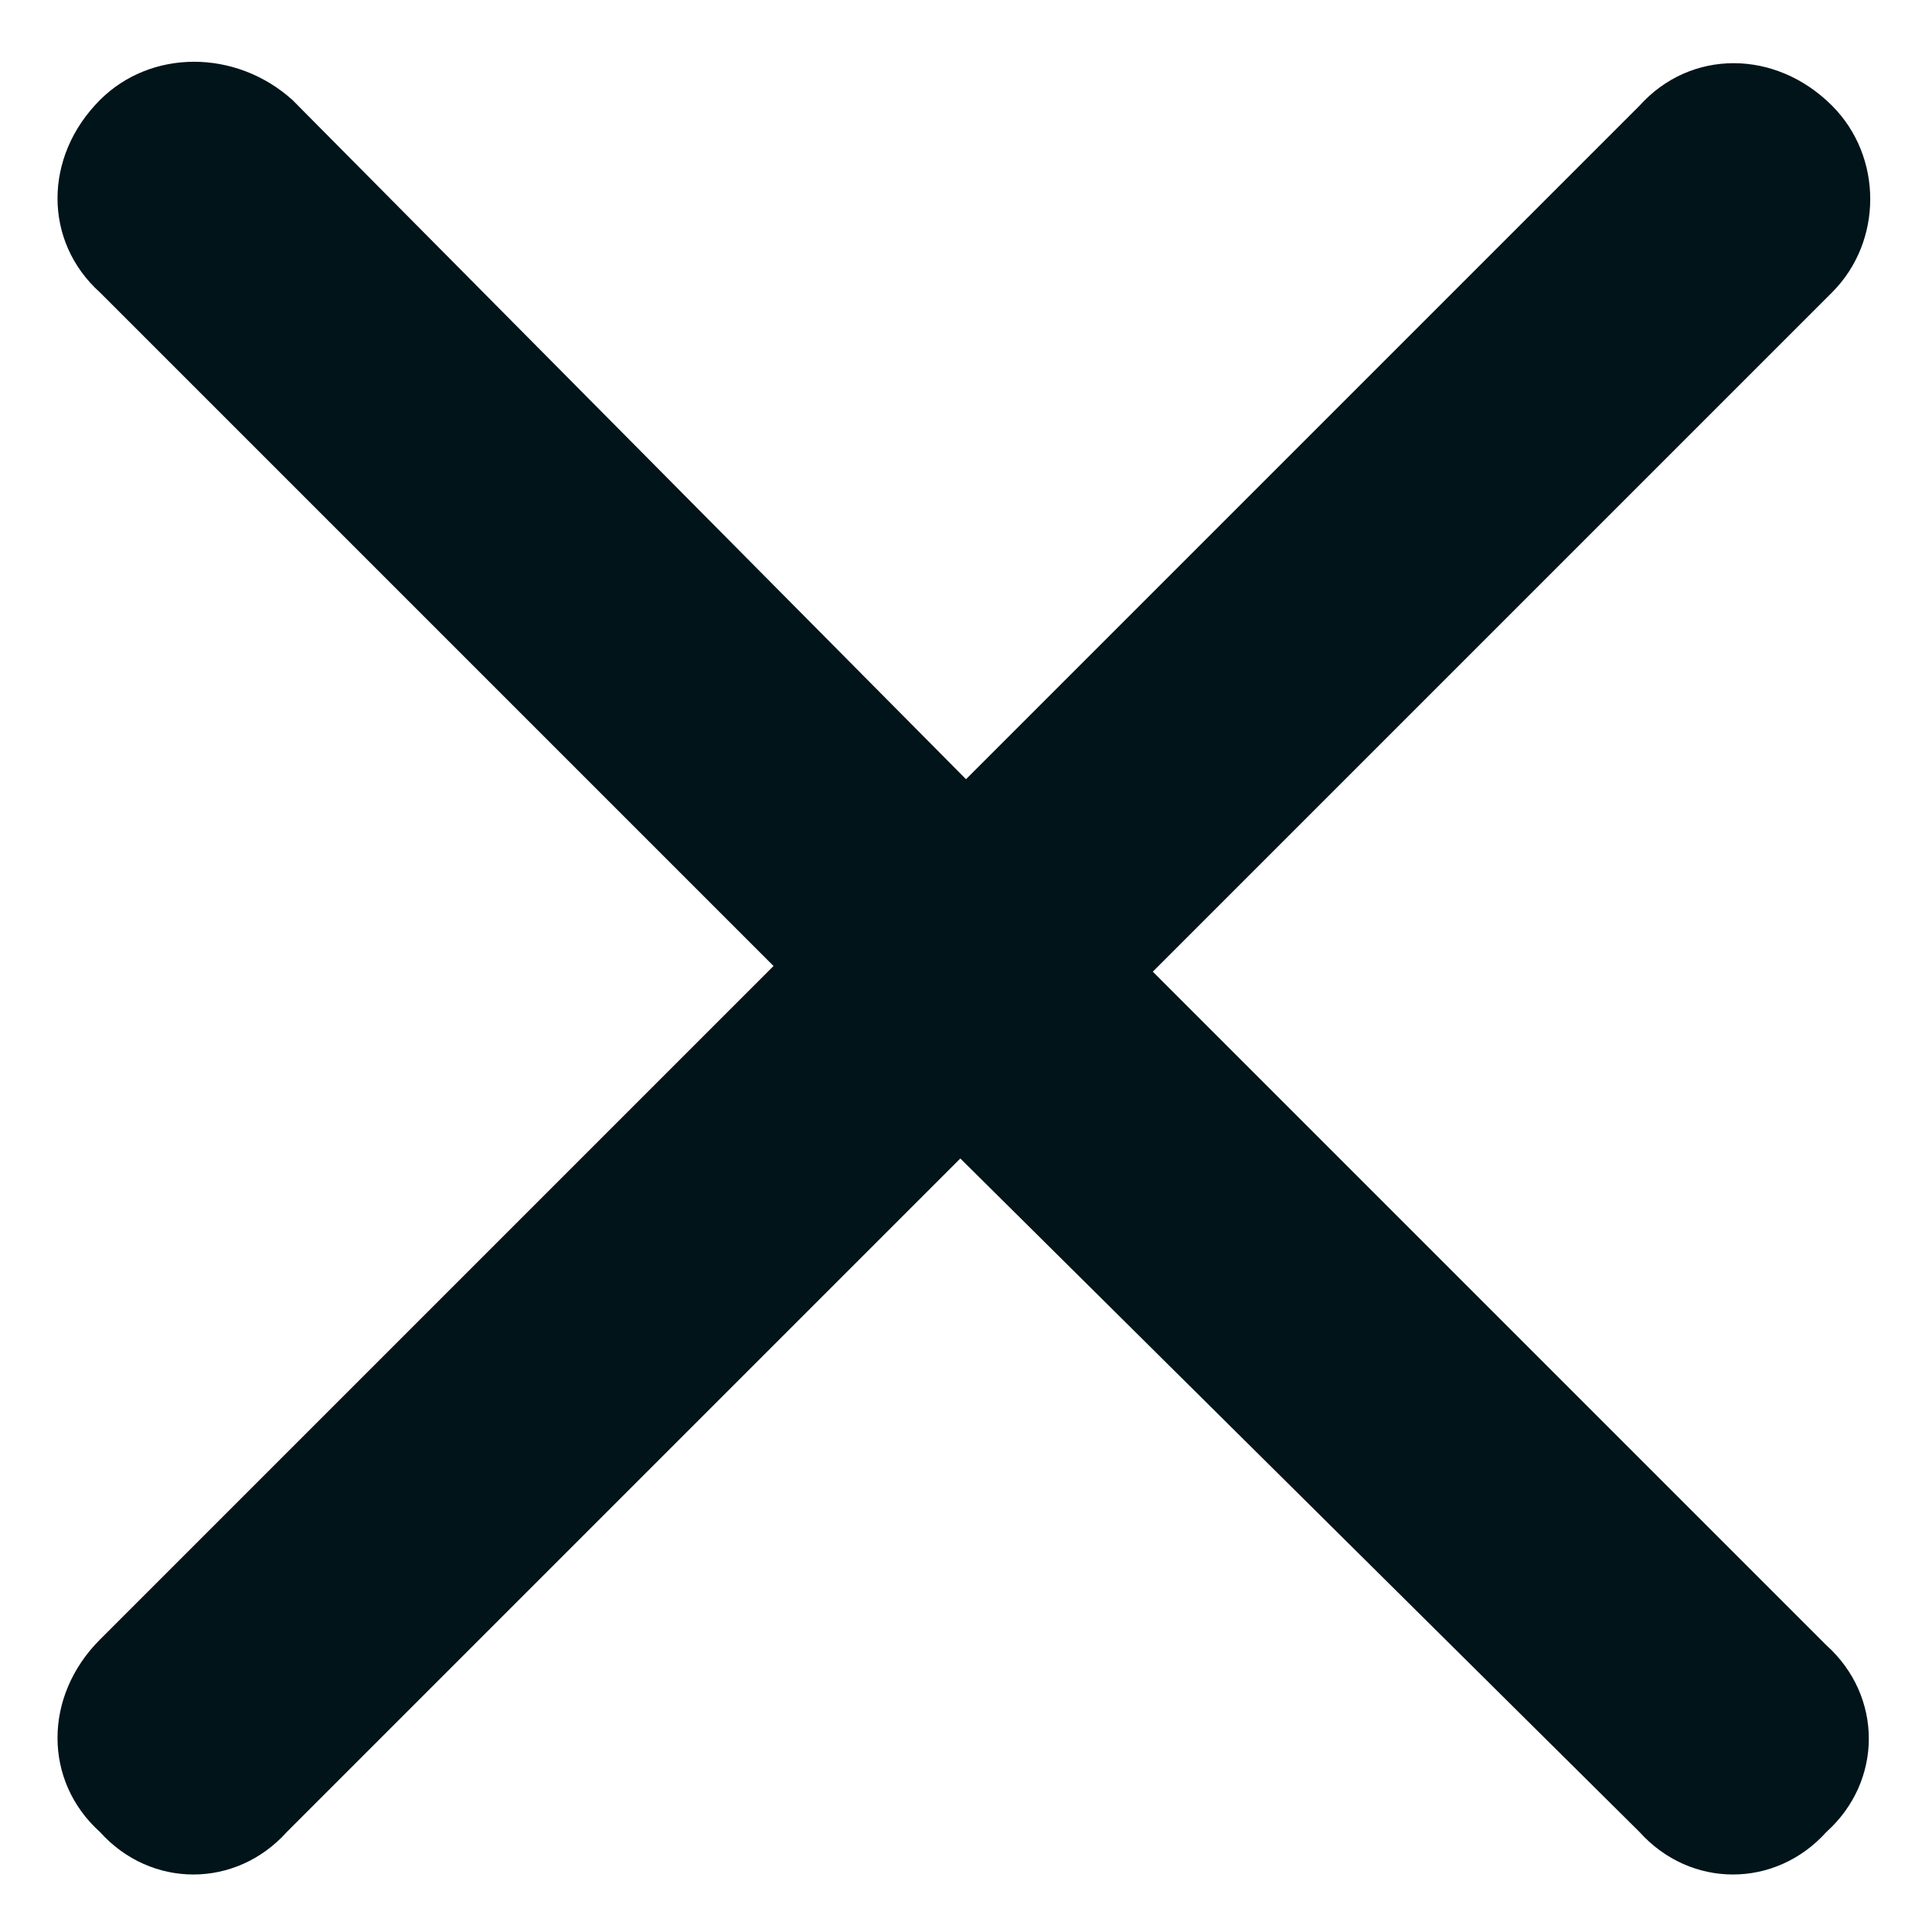 <svg fill="none" height="16" viewBox="0 0 16 16" width="16" xmlns="http://www.w3.org/2000/svg"><path d="m15.172 2.422-5.625 5.625 5.578 5.578c.469.422.469 1.125 0 1.547-.422.469-1.125.469-1.547 0l-5.625-5.578-5.578 5.578c-.422.469-1.125.469-1.547 0-.469-.422-.469-1.125 0-1.594l5.578-5.578-5.578-5.578c-.469-.422-.469-1.125 0-1.594.422-.422 1.125-.422 1.594 0l5.578 5.625 5.578-5.578c.422-.469 1.125-.469 1.594 0 .422.422.422 1.125 0 1.547z" fill="#001419"/></svg>